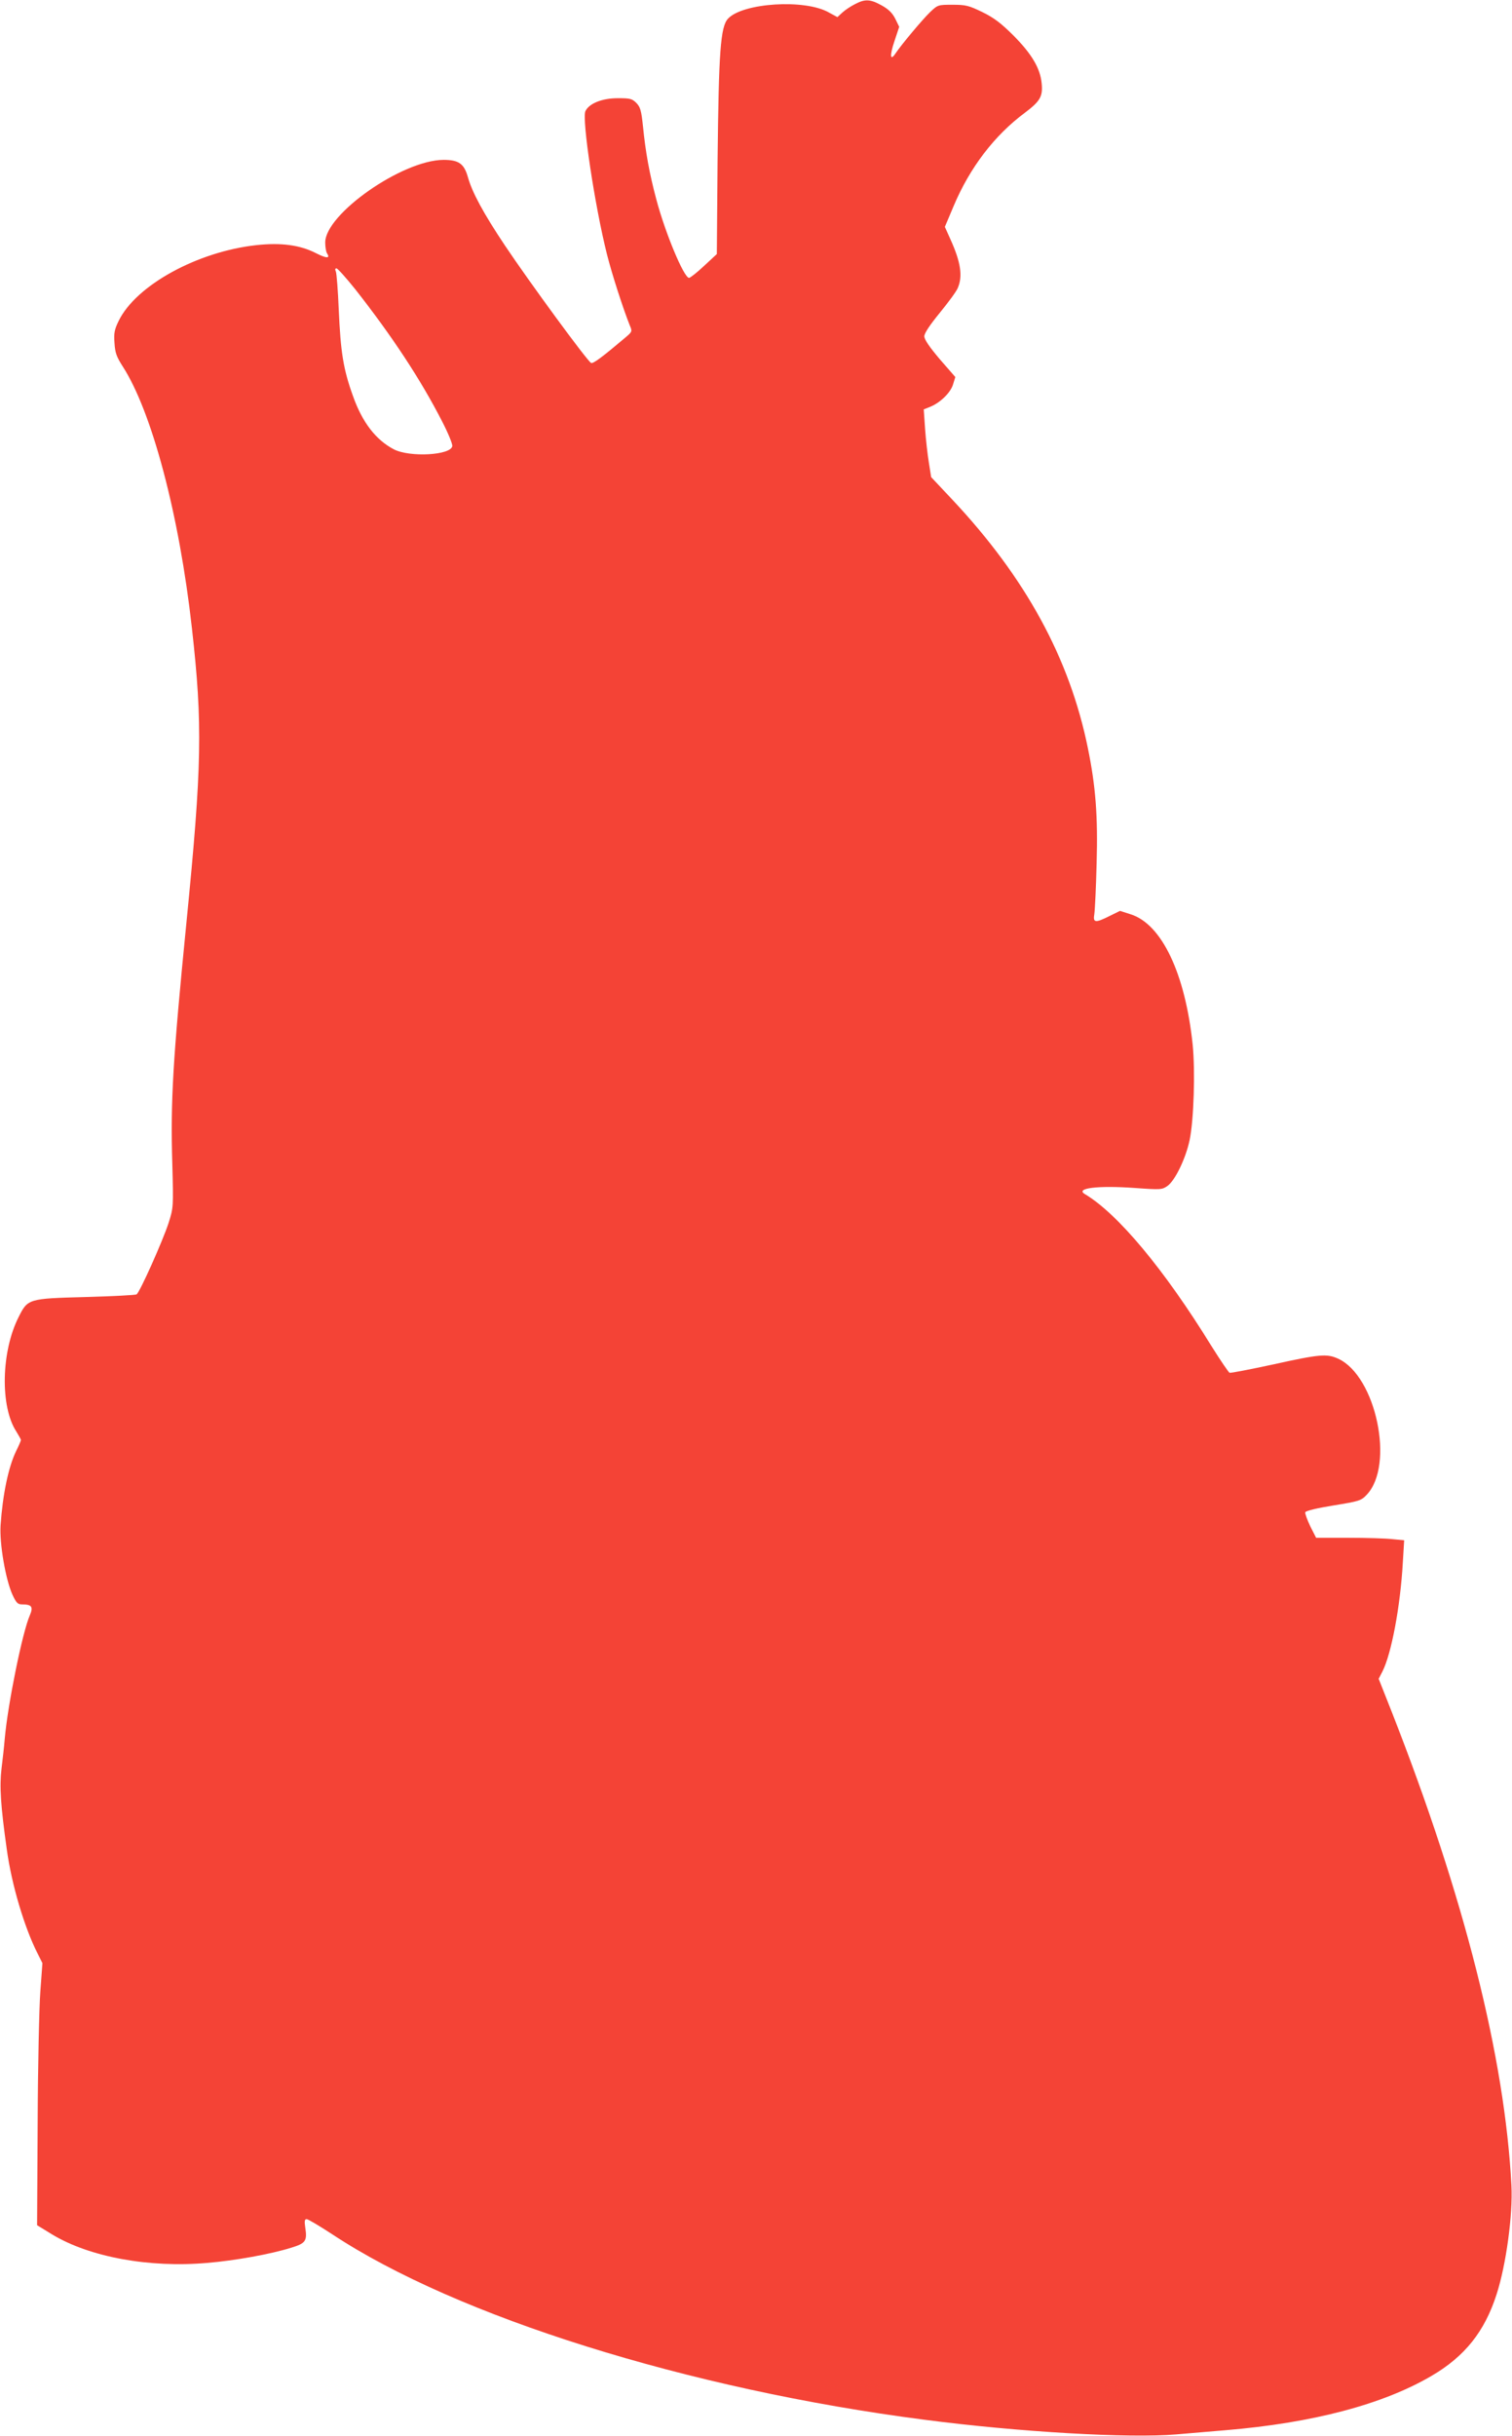 <?xml version="1.0" standalone="no"?>
<!DOCTYPE svg PUBLIC "-//W3C//DTD SVG 20010904//EN"
 "http://www.w3.org/TR/2001/REC-SVG-20010904/DTD/svg10.dtd">
<svg version="1.0" xmlns="http://www.w3.org/2000/svg"
 width="795pt" height="1280pt" viewBox="0 0 795 1280"
 preserveAspectRatio="xMidYMid meet">
<g transform="translate(0,1280) scale(0.1,-0.1)"
fill="#f44336" stroke="none">
<path d="M4495 12778 c-22 -11 -52 -31 -66 -44 l-26 -24 -46 25 c-125 71 -452
50 -529 -33 -40 -42 -49 -174 -55 -742 l-4 -495 -67 -62 c-37 -35 -73 -63 -79
-63 -27 0 -126 238 -172 412 -37 138 -57 251 -70 382 -9 86 -14 103 -35 125
-23 23 -34 25 -98 25 -83 0 -151 -28 -170 -68 -19 -43 49 -496 113 -751 27
-107 84 -283 120 -374 14 -32 13 -34 -21 -63 -123 -104 -171 -140 -182 -135
-18 7 -321 420 -453 617 -113 169 -173 280 -195 360 -20 70 -48 90 -128 90
-217 -1 -622 -285 -622 -434 0 -23 4 -48 9 -56 19 -29 -1 -29 -58 0 -84 43
-184 56 -313 42 -310 -34 -633 -211 -724 -398 -22 -45 -26 -64 -22 -116 3 -52
11 -73 43 -123 154 -238 298 -783 364 -1375 57 -508 53 -721 -29 -1550 -71
-717 -84 -935 -74 -1265 6 -229 6 -230 -20 -312 -30 -92 -151 -364 -168 -374
-5 -4 -127 -10 -269 -14 -300 -8 -303 -9 -351 -105 -92 -181 -98 -471 -12
-602 13 -21 24 -41 24 -44 0 -4 -11 -30 -25 -58 -41 -84 -71 -230 -82 -391 -6
-96 26 -282 62 -363 21 -45 28 -52 52 -52 50 0 59 -13 40 -57 -39 -88 -116
-468 -132 -648 -3 -38 -11 -110 -17 -158 -11 -92 -5 -193 28 -426 25 -182 92
-409 162 -546 l25 -50 -11 -150 c-6 -82 -13 -392 -14 -689 l-3 -538 80 -49
c196 -118 509 -176 815 -149 145 12 334 46 442 80 75 23 84 35 73 106 -5 34
-3 44 7 44 8 0 68 -36 134 -79 655 -433 1874 -815 3114 -975 498 -65 1077 -98
1325 -77 77 7 194 16 260 22 456 38 826 135 1083 286 174 102 278 232 341 428
50 154 86 419 78 572 -35 673 -248 1517 -628 2485 l-70 177 20 39 c47 93 94
341 107 573 l7 116 -63 6 c-35 4 -139 7 -231 7 l-169 0 -31 61 c-16 34 -28 67
-26 73 3 8 63 22 149 36 135 22 145 25 174 56 148 155 49 624 -150 715 -59 27
-97 24 -341 -30 -121 -26 -224 -46 -230 -44 -5 2 -48 65 -95 140 -249 404
-493 696 -666 799 -52 31 68 46 263 32 138 -10 143 -9 172 11 40 29 96 145
116 241 22 105 30 362 16 501 -39 374 -163 634 -326 685 l-56 18 -55 -27 c-76
-38 -88 -36 -80 11 3 20 9 141 12 267 7 247 -5 404 -46 604 -96 472 -327 895
-712 1305 l-112 119 -12 76 c-7 42 -16 122 -20 178 l-7 102 35 14 c53 22 106
74 119 117 l12 39 -82 94 c-54 64 -81 103 -81 120 0 16 28 58 81 123 45 55 88
113 95 131 27 62 15 137 -38 254 l-30 67 46 109 c85 202 215 372 374 490 81
61 96 86 89 155 -7 78 -52 154 -146 249 -67 67 -104 95 -165 125 -72 35 -88
39 -157 39 -77 0 -78 0 -120 -40 -41 -40 -149 -169 -180 -215 -29 -44 -32 -13
-6 64 l25 75 -21 43 c-16 31 -36 50 -72 70 -60 33 -87 34 -140 6z m-2627
-1498 c192 -244 344 -474 457 -695 31 -60 55 -118 53 -129 -7 -48 -223 -60
-307 -17 -94 49 -166 141 -215 280 -51 141 -65 230 -75 456 -4 99 -11 188 -15
198 -5 10 -4 17 3 17 6 0 51 -50 99 -110z"/>
</g>
</svg>
